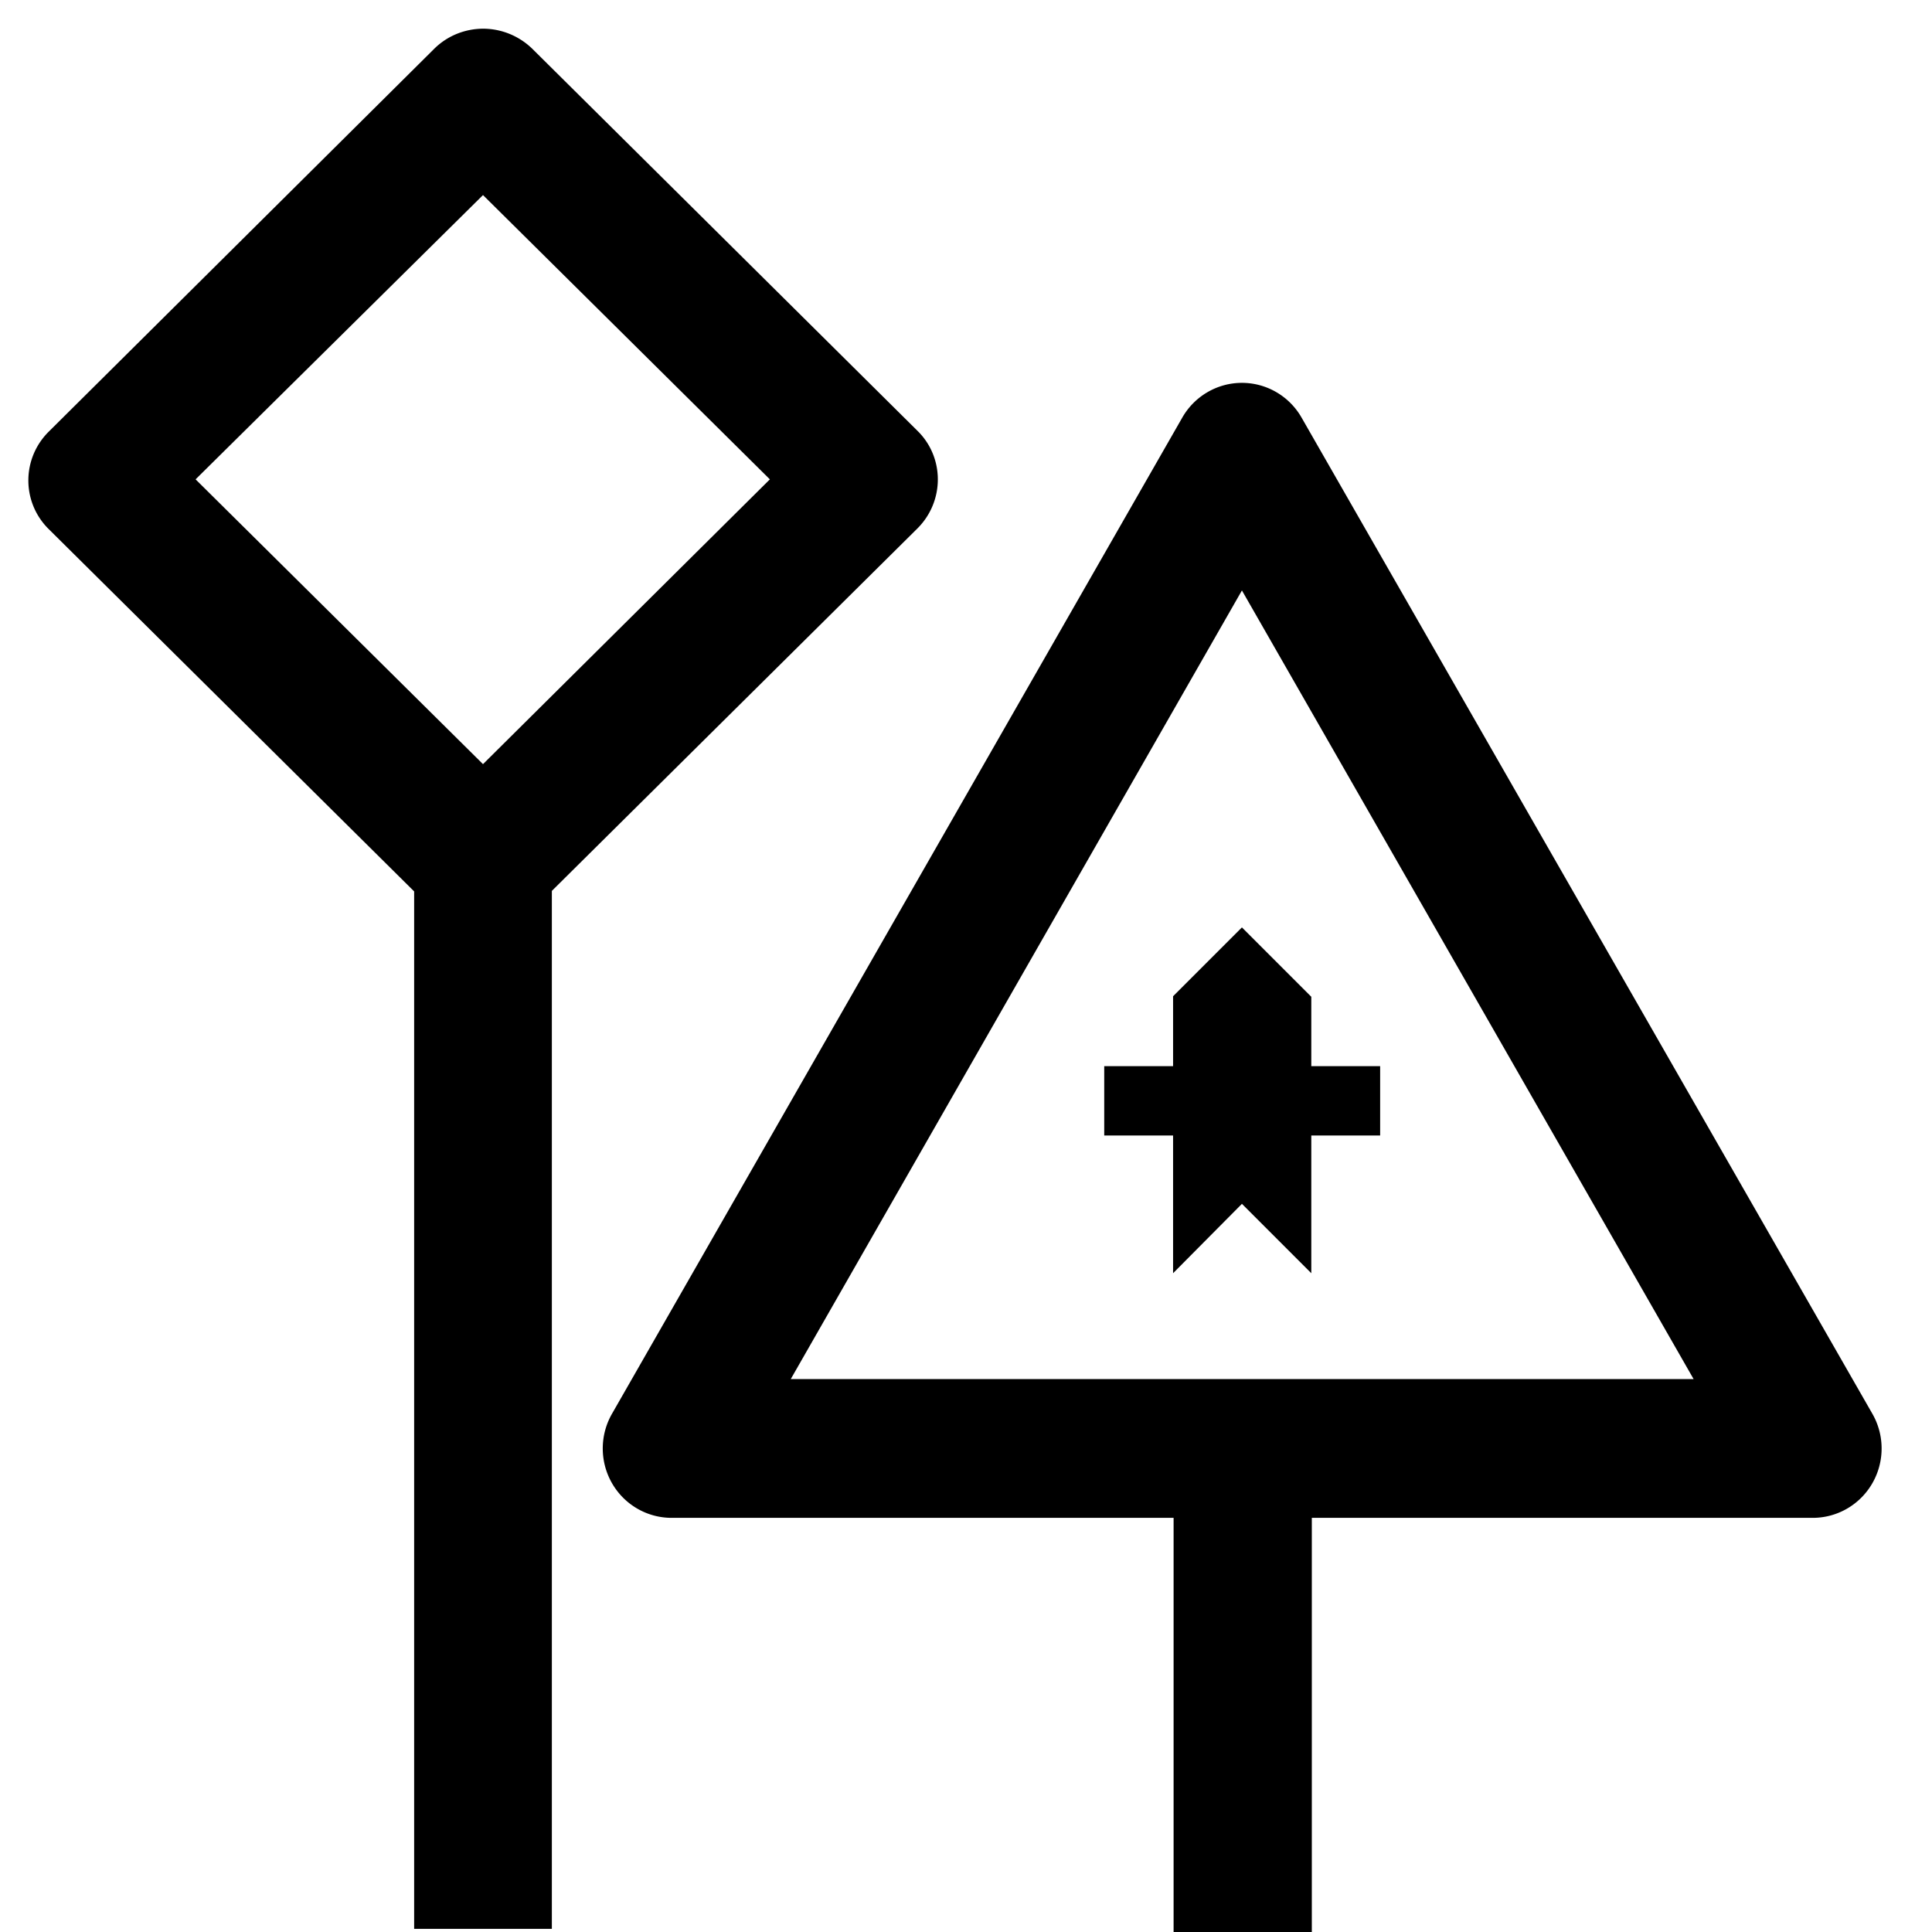 <?xml version="1.0" encoding="UTF-8" standalone="no"?>
<!-- Created with Inkscape (http://www.inkscape.org/) -->

<svg
   width="14"
   height="14"
   viewBox="0 0 3.704 3.704"
   version="1.1"
   id="svg5"
   inkscape:version="1.1 (c68e22c387, 2021-05-23)"
   sodipodi:docname="sign-maker-14.svg"
   xmlns:inkscape="http://www.inkscape.org/namespaces/inkscape"
   xmlns:sodipodi="http://sodipodi.sourceforge.net/DTD/sodipodi-0.dtd"
   xmlns="http://www.w3.org/2000/svg"
   xmlns:svg="http://www.w3.org/2000/svg">
  <sodipodi:namedview
     id="namedview7"
     pagecolor="#ffffff"
     bordercolor="#666666"
     borderopacity="1.0"
     inkscape:pageshadow="2"
     inkscape:pageopacity="0.0"
     inkscape:pagecheckerboard="0"
     inkscape:document-units="mm"
     showgrid="false"
     units="px"
     inkscape:zoom="42.931986"
     inkscape:cx="4.3207878"
     inkscape:cy="7.4420037"
     inkscape:window-width="1920"
     inkscape:window-height="1137"
     inkscape:window-x="-8"
     inkscape:window-y="-8"
     inkscape:window-maximized="1"
     inkscape:current-layer="layer1" />
  <defs
     id="defs2" />
  <g
     inkscape:label="Ebene 1"
     inkscape:groupmode="layer"
     id="layer1">
    <path
       id="rect1451"
       style="color:#000000;fill:#000000;stroke-width:1;stroke-linecap:round;stroke-linejoin:round;-inkscape-stroke:none"
       d="m 0.926,0.055 c -0.034,2.4863e-4 -0.068,0.013 -0.094,0.039 L 0.094,0.827 C 0.042,0.878 0.041,0.961 0.092,1.013 L 0.794,1.709 V 3.698 H 1.058 V 1.708 L 1.759,1.013 c 0.052,-0.052 0.052,-0.136 0,-0.187 L 1.02,0.093 C 0.994,0.068 0.96,0.055 0.926,0.055 Z M 0.926,0.374 1.476,0.919 0.926,1.465 0.375,0.919 Z M 2.381,0.734 A 0.132,0.133 0 0 0 2.267,0.8 L 1.173,2.711 a 0.132,0.133 0 0 0 0.114,0.199 h 0.963 v 0.794 h 0.265 v -0.794 H 3.476 A 0.132,0.133 0 0 0 3.59,2.711 L 2.495,0.8 A 0.132,0.133 0 0 0 2.381,0.734 Z m 0,0.398 0.866,1.512 H 1.516 Z m 0,0.646 -0.132,0.132 V 2.044 H 2.117 V 2.177 H 2.249 V 2.441 L 2.381,2.308 2.514,2.441 V 2.177 H 2.646 V 2.044 H 2.514 V 1.911 Z" />
  </g>
</svg>
